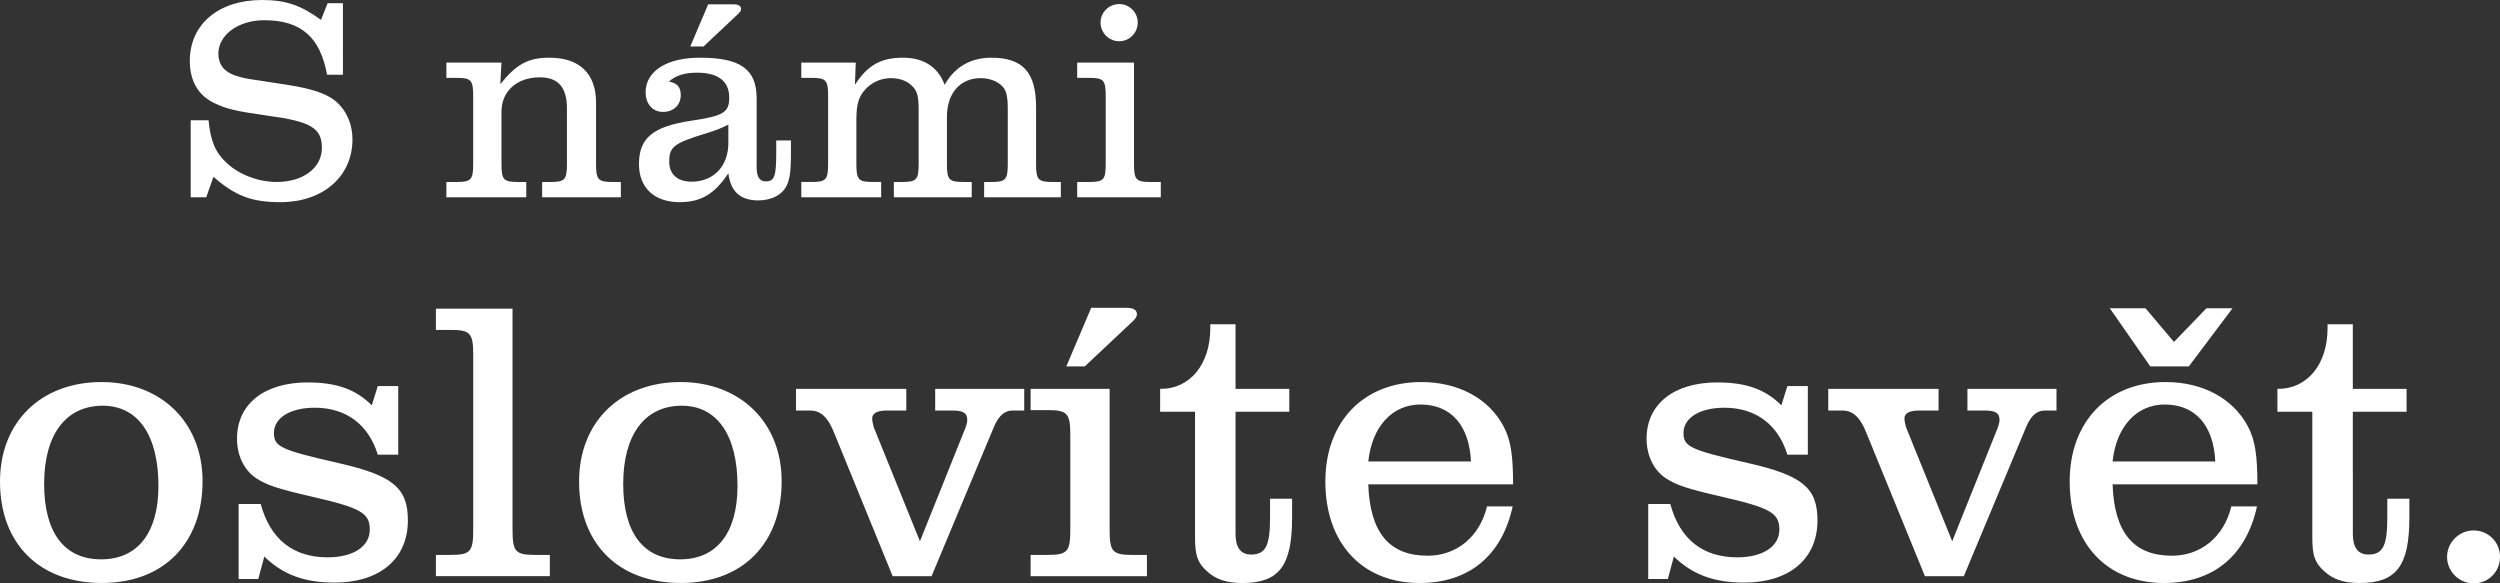 <svg xmlns="http://www.w3.org/2000/svg" width="282.911" height="66.019" viewBox="0 0 282.911 66.019"><rect x="0" y="0" width="282.911" height="66.019" fill="#333333" stroke="none"/><path fill="#fff" d="M29.637 0c-4.895 0-8.158 2.743-8.158 6.887 0 2.219.913 3.851 2.676 4.732 1.436.717 2.645.977 6.104 1.467 4.928.653 6.168 1.404 6.168 3.656 0 2.251-2.121 3.85-5.092 3.85-2.056 0-4.177-.783-5.613-2.088-1.339-1.207-1.893-2.512-2.121-4.895h-2.021v8.713h1.76l.816-2.316c2.448 2.153 4.34 2.871 7.57 2.871 4.829 0 8.16-2.904 8.16-7.113 0-2.056-1.013-3.917-2.611-4.799-1.141-.652-2.742-1.076-5.418-1.467l-1.076-.164-1.045-.164-1.076-.162c-.751-.097-1.435-.261-2.023-.457-1.272-.424-1.926-1.274-1.926-2.48 0-2.121 2.252-3.785 5.189-3.785 4.144 0 6.331 1.892 7.113 6.168h1.795V.359h-1.729l-.752 1.893C34.042.588 32.345 0 29.637 0zm97.027.459c-1.176 0-2.121.947-2.121 2.088 0 1.175.945 2.121 2.121 2.121 1.141 0 2.088-.946 2.088-2.121 0-1.141-.947-2.088-2.088-2.088zm-46.523.031L78.117 5.256h1.502l3.816-3.59c.327-.295.426-.458.426-.654 0-.359-.295-.521-.85-.521zM62.197 6.529c-2.447 0-3.785.748-5.58 3l.131-2.445h-6.234v1.727h1.176c1.632 0 1.859.262 1.859 2.057v7.67c0 1.795-.227 2.055-1.859 2.055h-1.176v1.73h9.041v-1.73h-.947c-1.632 0-1.859-.26-1.859-2.055v-5.906c0-2.317 1.761-3.883 4.34-3.883 2.088 0 3.068 1.141 3.068 3.523v6.266c0 1.795-.231 2.055-1.861 2.055h-.945v1.73h8.908v-1.73H69.312c-1.632 0-1.861-.26-1.861-2.055v-6.951c0-3.264-1.893-5.057-5.254-5.057zm16.998 0c-3.753 0-6.135 1.531-6.135 3.914 0 1.307.781 2.221 1.957 2.221 1.208 0 2.021-.785 2.021-1.895 0-.913-.391-1.371-1.336-1.533.717-.685 1.793-1.012 3.164-1.012 2.416 0 3.656.979 3.656 2.807 0 1.696-.622 2.088-4.375 2.643-4.275.653-5.838 1.959-5.838 4.896 0 2.676 1.728 4.307 4.6 4.307 2.416 0 3.948-.914 5.514-3.264.261 2.088 1.372 3.066 3.395 3.066 1.24 0 2.349-.456 2.938-1.238.587-.816.75-1.698.75-4.211v-1.336h-1.664v1.336c0 2.741-.196 3.297-1.207 3.297-.685 0-1.012-.522-1.012-1.633v-7.766c0-3.296-1.826-4.6-6.428-4.6zm23 0c-2.512 0-4.013.848-5.449 3.066l.098-2.512h-6.166V8.812h1.174c1.631 0 1.861.261 1.861 2.057v7.668c0 1.793-.231 2.055-1.861 2.055h-1.174v1.73h9.039v-1.73h-.945c-1.635 0-1.861-.261-1.861-2.055v-4.994c0-1.728.261-2.643 1.045-3.459.717-.783 1.76-1.24 2.871-1.24.945 0 1.794.295 2.314.816.655.555.818 1.208.818 2.807v6.07c0 1.793-.227 2.055-1.859 2.055h-.947v1.73h8.812v-1.73h-.947c-1.632 0-1.859-.261-1.859-2.055v-5.32c0-2.676 1.5-4.373 3.816-4.373.849 0 1.663.262 2.188.686.719.555.881 1.176.881 2.938v6.07c0 1.793-.229 2.055-1.859 2.055h-.816v1.73h8.68v-1.73h-.945c-1.632 0-1.859-.261-1.859-2.055v-6.428c0-3.916-1.501-5.58-5.059-5.58-2.352 0-4.146 1.044-5.287 3.066-.751-2.023-2.384-3.066-4.701-3.066zm19.703.553V8.812h1.371c1.632 0 1.859.26 1.859 2.055v7.67c0 1.795-.227 2.057-1.859 2.057h-1.371v1.729h9.463V20.594h-1.174c-1.632 0-1.859-.262-1.859-2.057V7.082zM82.424 14.098V16.188c0 2.611-1.664 4.373-4.176 4.373-1.567 0-2.514-.85-2.514-2.221 0-1.761.491-2.119 4.309-3.295 1.076-.325 1.533-.522 2.381-.947zm41.059 20.738l-2.814 6.629h2.088l5.311-4.994c.453-.409.59-.636.59-.908 0-.499-.408-.727-1.18-.727zm115.271.047l4.584 6.582h4.359l4.947-6.582h-2.951l-3.678 3.811-3.221-3.811zm-189.424.045v2.406h1.635c2.269 0 2.588.361 2.588 2.857v19.746c0 2.497-.319 2.859-2.588 2.859h-1.635v2.404h12.891v-2.404h-1.635c-2.268 0-2.586-.362-2.586-2.859V34.928zm87.631 1.771v.451c0 4.087-2.315 6.901-5.674 6.855v2.586h3.949v14.209c0 2.041.272 2.857 1.314 3.811.999.955 2.269 1.365 4.041 1.365 4.175 0 5.627-1.952 5.627-7.398V56.441h-2.494v2.137c0 3.177-.501 4.176-2.135 4.176-1.18 0-1.77-.775-1.77-2.363V46.592h6.082v-2.586h-6.082v-7.307zm126.436 0v.451c0 4.087-2.314 6.901-5.674 6.855v2.586h3.949v14.209c0 2.041.272 2.857 1.314 3.811 1 .955 2.269 1.365 4.041 1.365 4.173 0 5.627-1.952 5.627-7.398V56.441h-2.496v2.137c0 3.177-.499 4.176-2.131 4.176-1.18 0-1.771-.775-1.771-2.363V46.592h6.082v-2.586h-6.082v-7.307zM11.484 43.234C4.631 43.234 0 47.774 0 54.49c0 7.036 4.448 11.482 11.529 11.482 6.991 0 11.393-4.491 11.393-11.527 0-6.628-4.675-11.211-11.438-11.211zm65.531 0c-6.853 0-11.484 4.54-11.484 11.256 0 7.036 4.448 11.482 11.529 11.482 6.991 0 11.395-4.491 11.395-11.527 0-6.628-4.677-11.211-11.439-11.211zm83.818 0c-6.535 0-10.85 4.493-10.85 11.256 0 6.991 4.176 11.484 10.668 11.484 5.584 0 9.306-3.086 10.531-8.67h-2.906c-.816 3.404-3.403 5.584-6.717 5.584-4.356 0-6.536-2.635-6.719-8.082h16.387c0-3.357-.272-5.037-1.088-6.58-1.68-3.133-5.085-4.992-9.307-4.992zm84.229 0c-6.535 0-10.848 4.493-10.848 11.256 0 6.991 4.174 11.484 10.666 11.484 5.584 0 9.306-3.086 10.531-8.67h-2.904c-.817 3.404-3.405 5.584-6.717 5.584-4.359 0-6.537-2.635-6.721-8.082h16.387c0-3.357-.272-5.037-1.088-6.58-1.68-3.133-5.085-4.992-9.307-4.992zm-210.254.043c-4.901 0-7.988 2.451-7.988 6.355 0 1.953.818 3.585 2.18 4.494 1.225.771 2.223 1.137 6.354 2.09 5.537 1.271 6.49 1.859 6.49 3.721 0 1.904-1.86 3.133-4.764 3.133-3.904 0-6.492-2.042-7.58-6.037h-2.498v8.488h2.225l.682-2.543c2.088 2.041 4.537 2.951 7.941 2.951 5.129-0 8.307-2.678 8.307-7.037 0-3.676-1.68-5.082-7.852-6.49-6.581-1.499-7.307-1.861-7.307-3.406 0-1.724 1.861-2.857 4.629-2.857 3.541 0 6.081 1.908 7.125 5.311h2.314v-7.76h-2.314l-.68 2.178c-1.816-1.817-3.994-2.59-7.264-2.59zm159.518 0c-4.904 0-7.99 2.451-7.99 6.355 0 1.953.817 3.585 2.18 4.494 1.224.771 2.226 1.137 6.354 2.09 5.539 1.271 6.49 1.859 6.49 3.721 0 1.904-1.859 3.133-4.766 3.133-3.904 0-6.489-2.042-7.578-6.037h-2.498v8.488h2.223l.682-2.543c2.089 2.041 4.542 2.951 7.943 2.951 5.131-0 8.307-2.678 8.307-7.037-0-3.676-1.678-5.082-7.852-6.49-6.581-1.499-7.309-1.861-7.309-3.406 0-1.724 1.862-2.857 4.629-2.857 3.543 0 6.083 1.908 7.127 5.311h2.314v-7.76h-2.314l-.682 2.178c-1.813-1.817-3.993-2.59-7.26-2.59zm-104.246.727v2.451h1.588c1.224 0 2.043.771 2.77 2.633l6.58 16.115h4.402l7.037-16.842c.545-1.315 1.225-1.906 2.133-1.906h1.316v-2.451h-10.076v2.451h1.904c1.271 0 1.727.272 1.727 1.092 0 .227-.091.498-.182.814l-5.174 12.891-5.221-12.891c-.091-.316-.182-.726-.182-.998 0-.588.545-.908 1.68-.908h2.178v-2.451zm116.814 0v2.451h1.588c1.225 0 2.044.771 2.768 2.633l6.584 16.115h4.4l7.037-16.842c.544-1.315 1.226-1.906 2.131-1.906h1.32v-2.451h-10.078v2.451h1.906c1.271 0 1.727.272 1.727 1.092 0 .227-.094.498-.184.814l-5.174 12.891-5.219-12.891c-.091-.316-.186-.726-.186-.998 0-.588.547-.908 1.682-.908h2.18v-2.451zm-90.266.002v2.404h1.906c2.269 0 2.586.363 2.586 2.859v10.666c0 2.499-.317 2.861-2.586 2.861h-1.906v2.406h13.162v-2.406h-1.633c-2.269 0-2.588-.363-2.588-2.861V44.006zm44.115 1.77c3.449 0 5.536 2.361 5.719 6.445H154.842c.409-3.904 2.68-6.445 5.902-6.445zm84.229 0c3.449 0 5.537 2.361 5.719 6.445h-11.621c.411-3.904 2.68-6.445 5.902-6.445zm-233.354.137c3.995 0 6.311 3.314 6.311 9.078-0 5.311-2.36 8.307-6.49 8.307-4.176 0-6.445-3.043-6.445-8.535 0-5.581 2.449-8.85 6.625-8.85zm65.533 0c3.995 0 6.309 3.314 6.309 9.078 0 5.311-2.36 8.307-6.49 8.307-4.176 0-6.445-3.043-6.445-8.535 0-5.581 2.451-8.85 6.627-8.85zM279.916 60.027c-1.636 0-2.996 1.361-2.996 2.996 0 1.636 1.36 2.994 2.996 2.994 1.68 0 2.996-1.313 2.996-2.994 0-1.68-1.316-2.996-2.996-2.996z"/></svg>